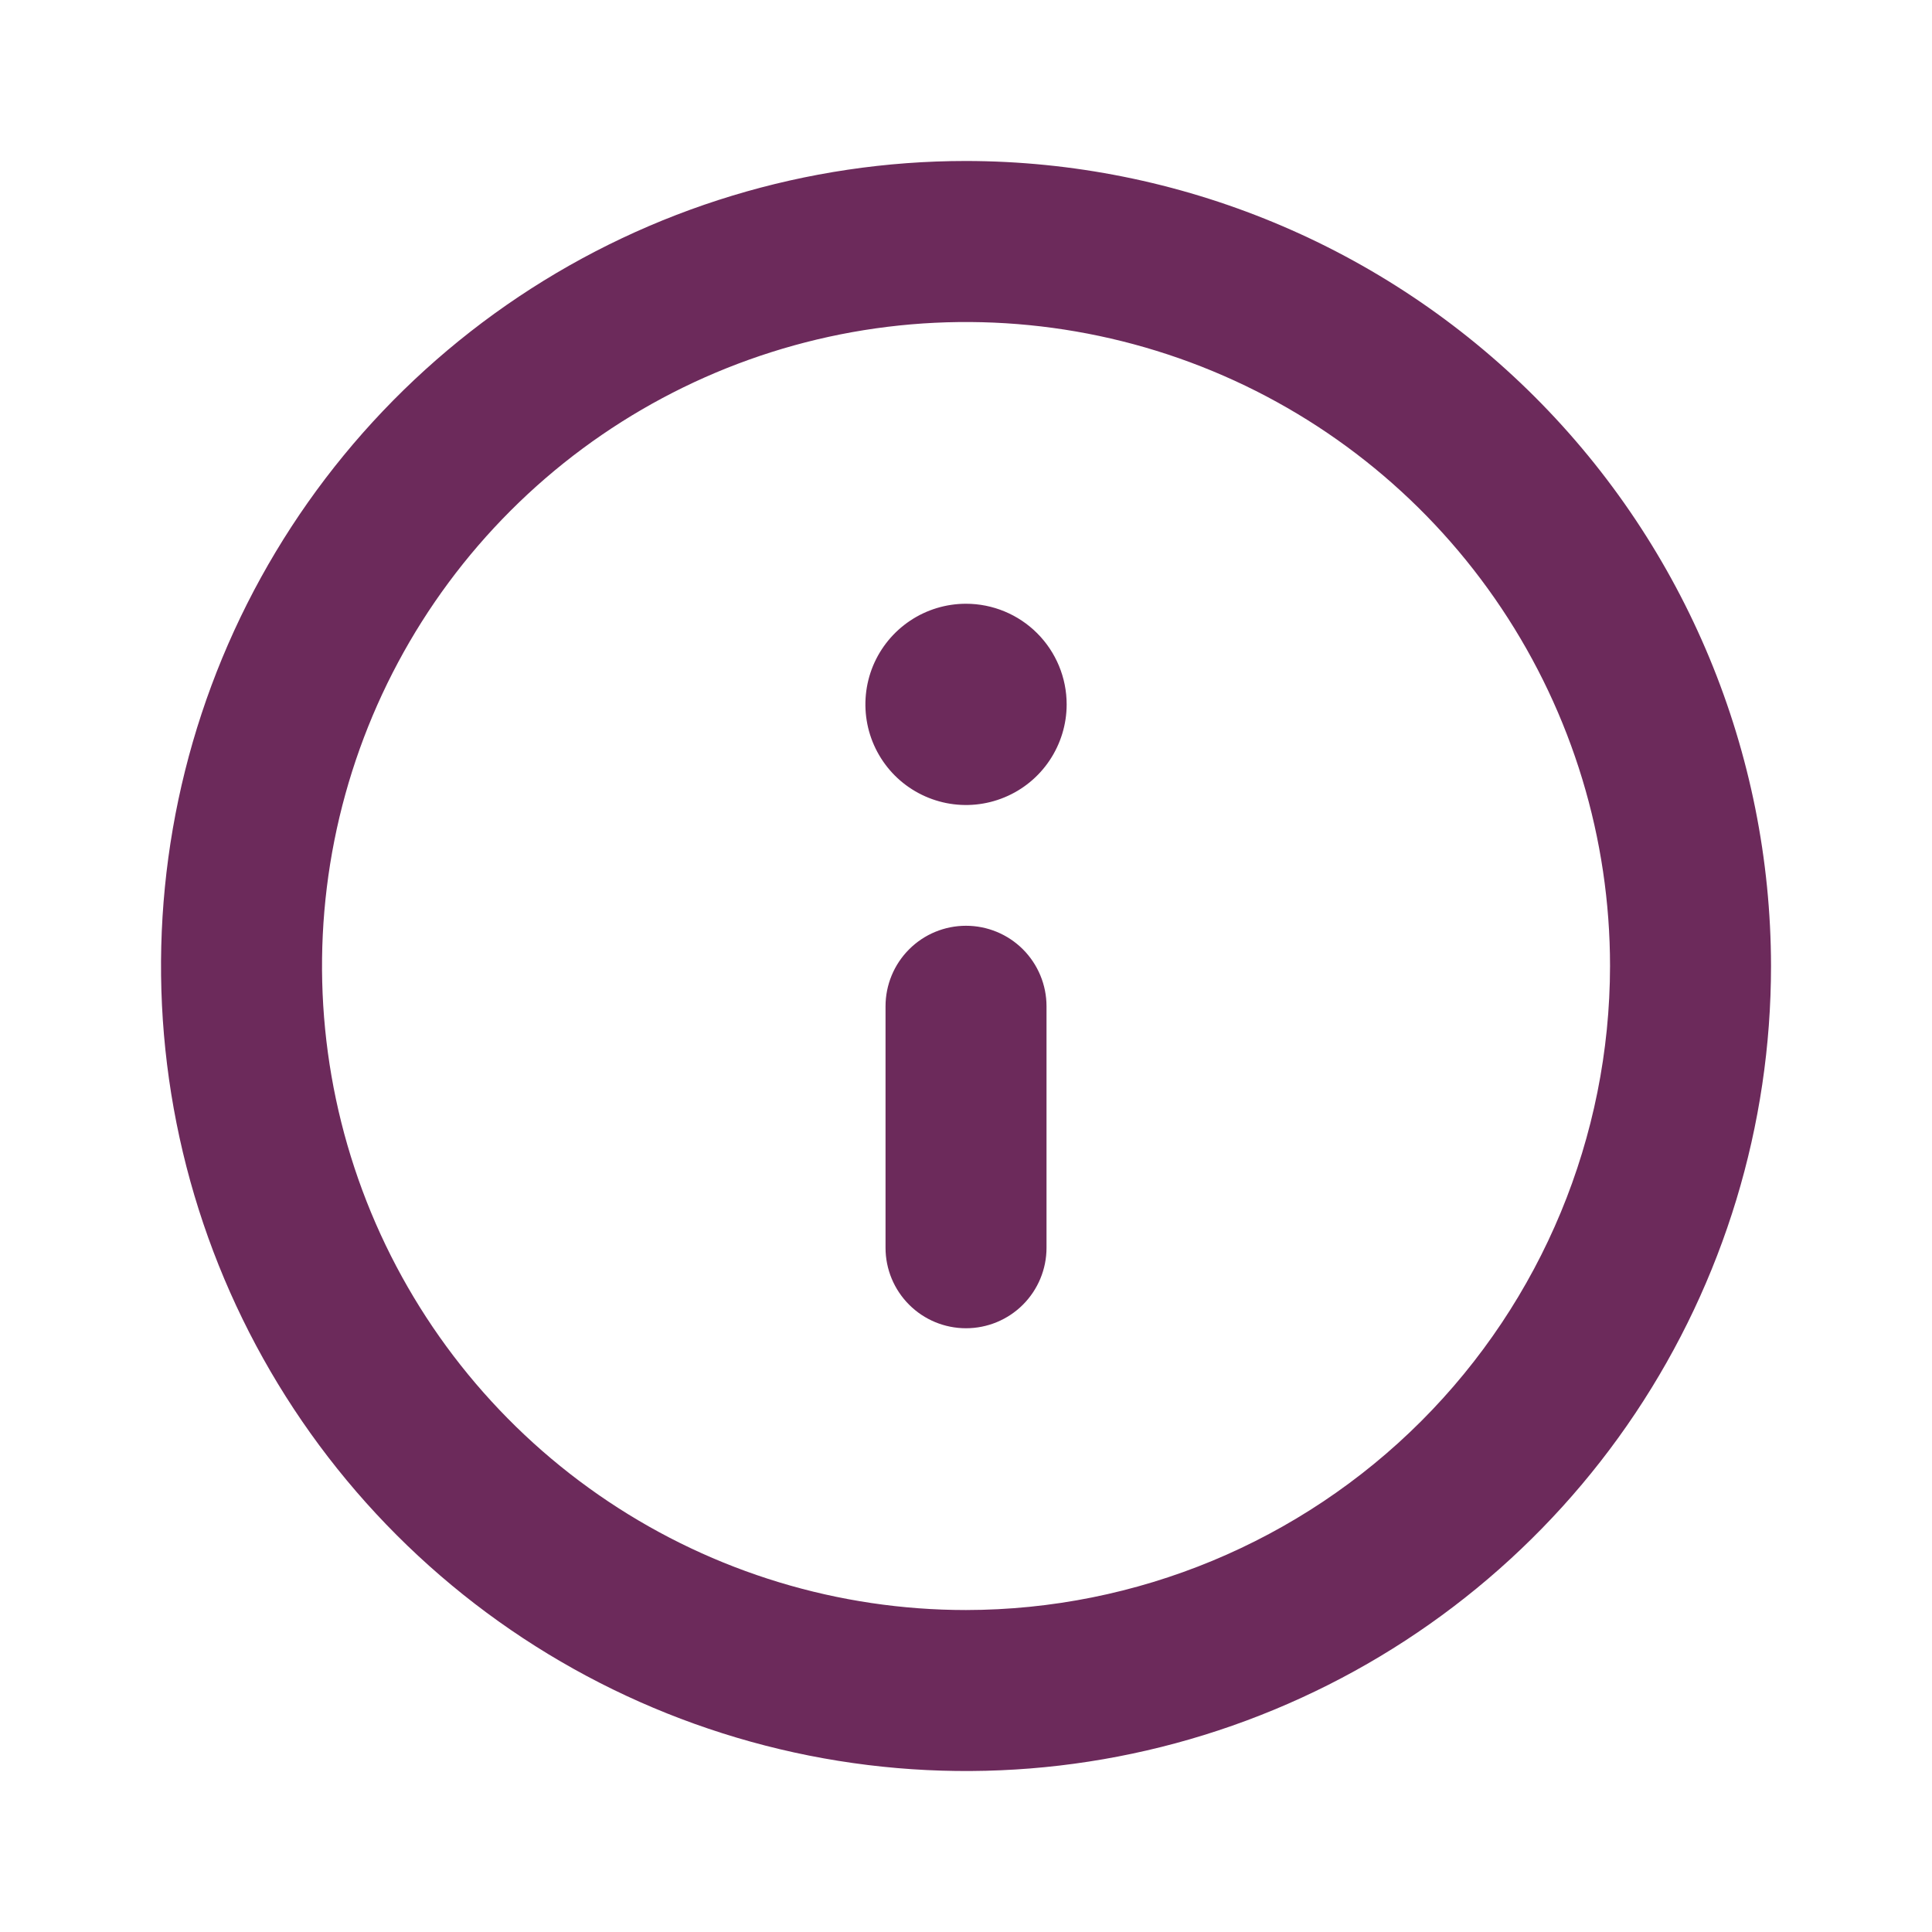 <?xml version="1.0" encoding="UTF-8"?> <svg xmlns="http://www.w3.org/2000/svg" width="40" height="40" viewBox="0 0 40 40" fill="none"><path d="M20 3.333C16.704 3.333 13.482 4.311 10.741 6.142C8 7.974 5.864 10.577 4.602 13.622C3.341 16.668 3.011 20.019 3.654 23.252C4.297 26.485 5.884 29.454 8.215 31.785C10.546 34.116 13.516 35.703 16.749 36.347C19.982 36.99 23.333 36.66 26.378 35.398C29.424 34.137 32.027 32.001 33.858 29.26C35.689 26.519 36.667 23.297 36.667 20C36.662 15.581 34.904 11.345 31.78 8.22C28.655 5.096 24.419 3.338 20 3.333V3.333ZM20 33.334C17.363 33.334 14.785 32.551 12.593 31.086C10.4 29.621 8.691 27.539 7.682 25.103C6.673 22.666 6.409 19.985 6.923 17.399C7.438 14.812 8.707 12.437 10.572 10.572C12.437 8.707 14.813 7.438 17.399 6.923C19.985 6.409 22.666 6.673 25.103 7.682C27.539 8.691 29.621 10.4 31.086 12.593C32.551 14.785 33.334 17.363 33.334 20C33.33 23.535 31.923 26.924 29.424 29.424C26.924 31.923 23.535 33.33 20 33.334V33.334ZM20 19.167C19.558 19.167 19.134 19.342 18.822 19.655C18.509 19.968 18.334 20.392 18.334 20.834V25.834C18.334 26.276 18.509 26.699 18.822 27.012C19.134 27.325 19.558 27.5 20 27.5C20.442 27.5 20.866 27.325 21.179 27.012C21.491 26.699 21.667 26.276 21.667 25.834V20.834C21.667 20.392 21.491 19.968 21.179 19.655C20.866 19.342 20.442 19.167 20 19.167ZM20 12.5C19.588 12.5 19.185 12.622 18.843 12.851C18.5 13.08 18.233 13.406 18.075 13.786C17.918 14.167 17.877 14.586 17.957 14.99C18.037 15.394 18.236 15.765 18.527 16.057C18.818 16.348 19.19 16.546 19.594 16.627C19.998 16.707 20.417 16.666 20.797 16.508C21.178 16.351 21.503 16.084 21.732 15.741C21.961 15.398 22.084 14.995 22.084 14.584C22.084 14.031 21.864 13.501 21.473 13.11C21.083 12.72 20.553 12.5 20 12.5V12.5Z" fill="#6C2A5B"></path></svg> 
